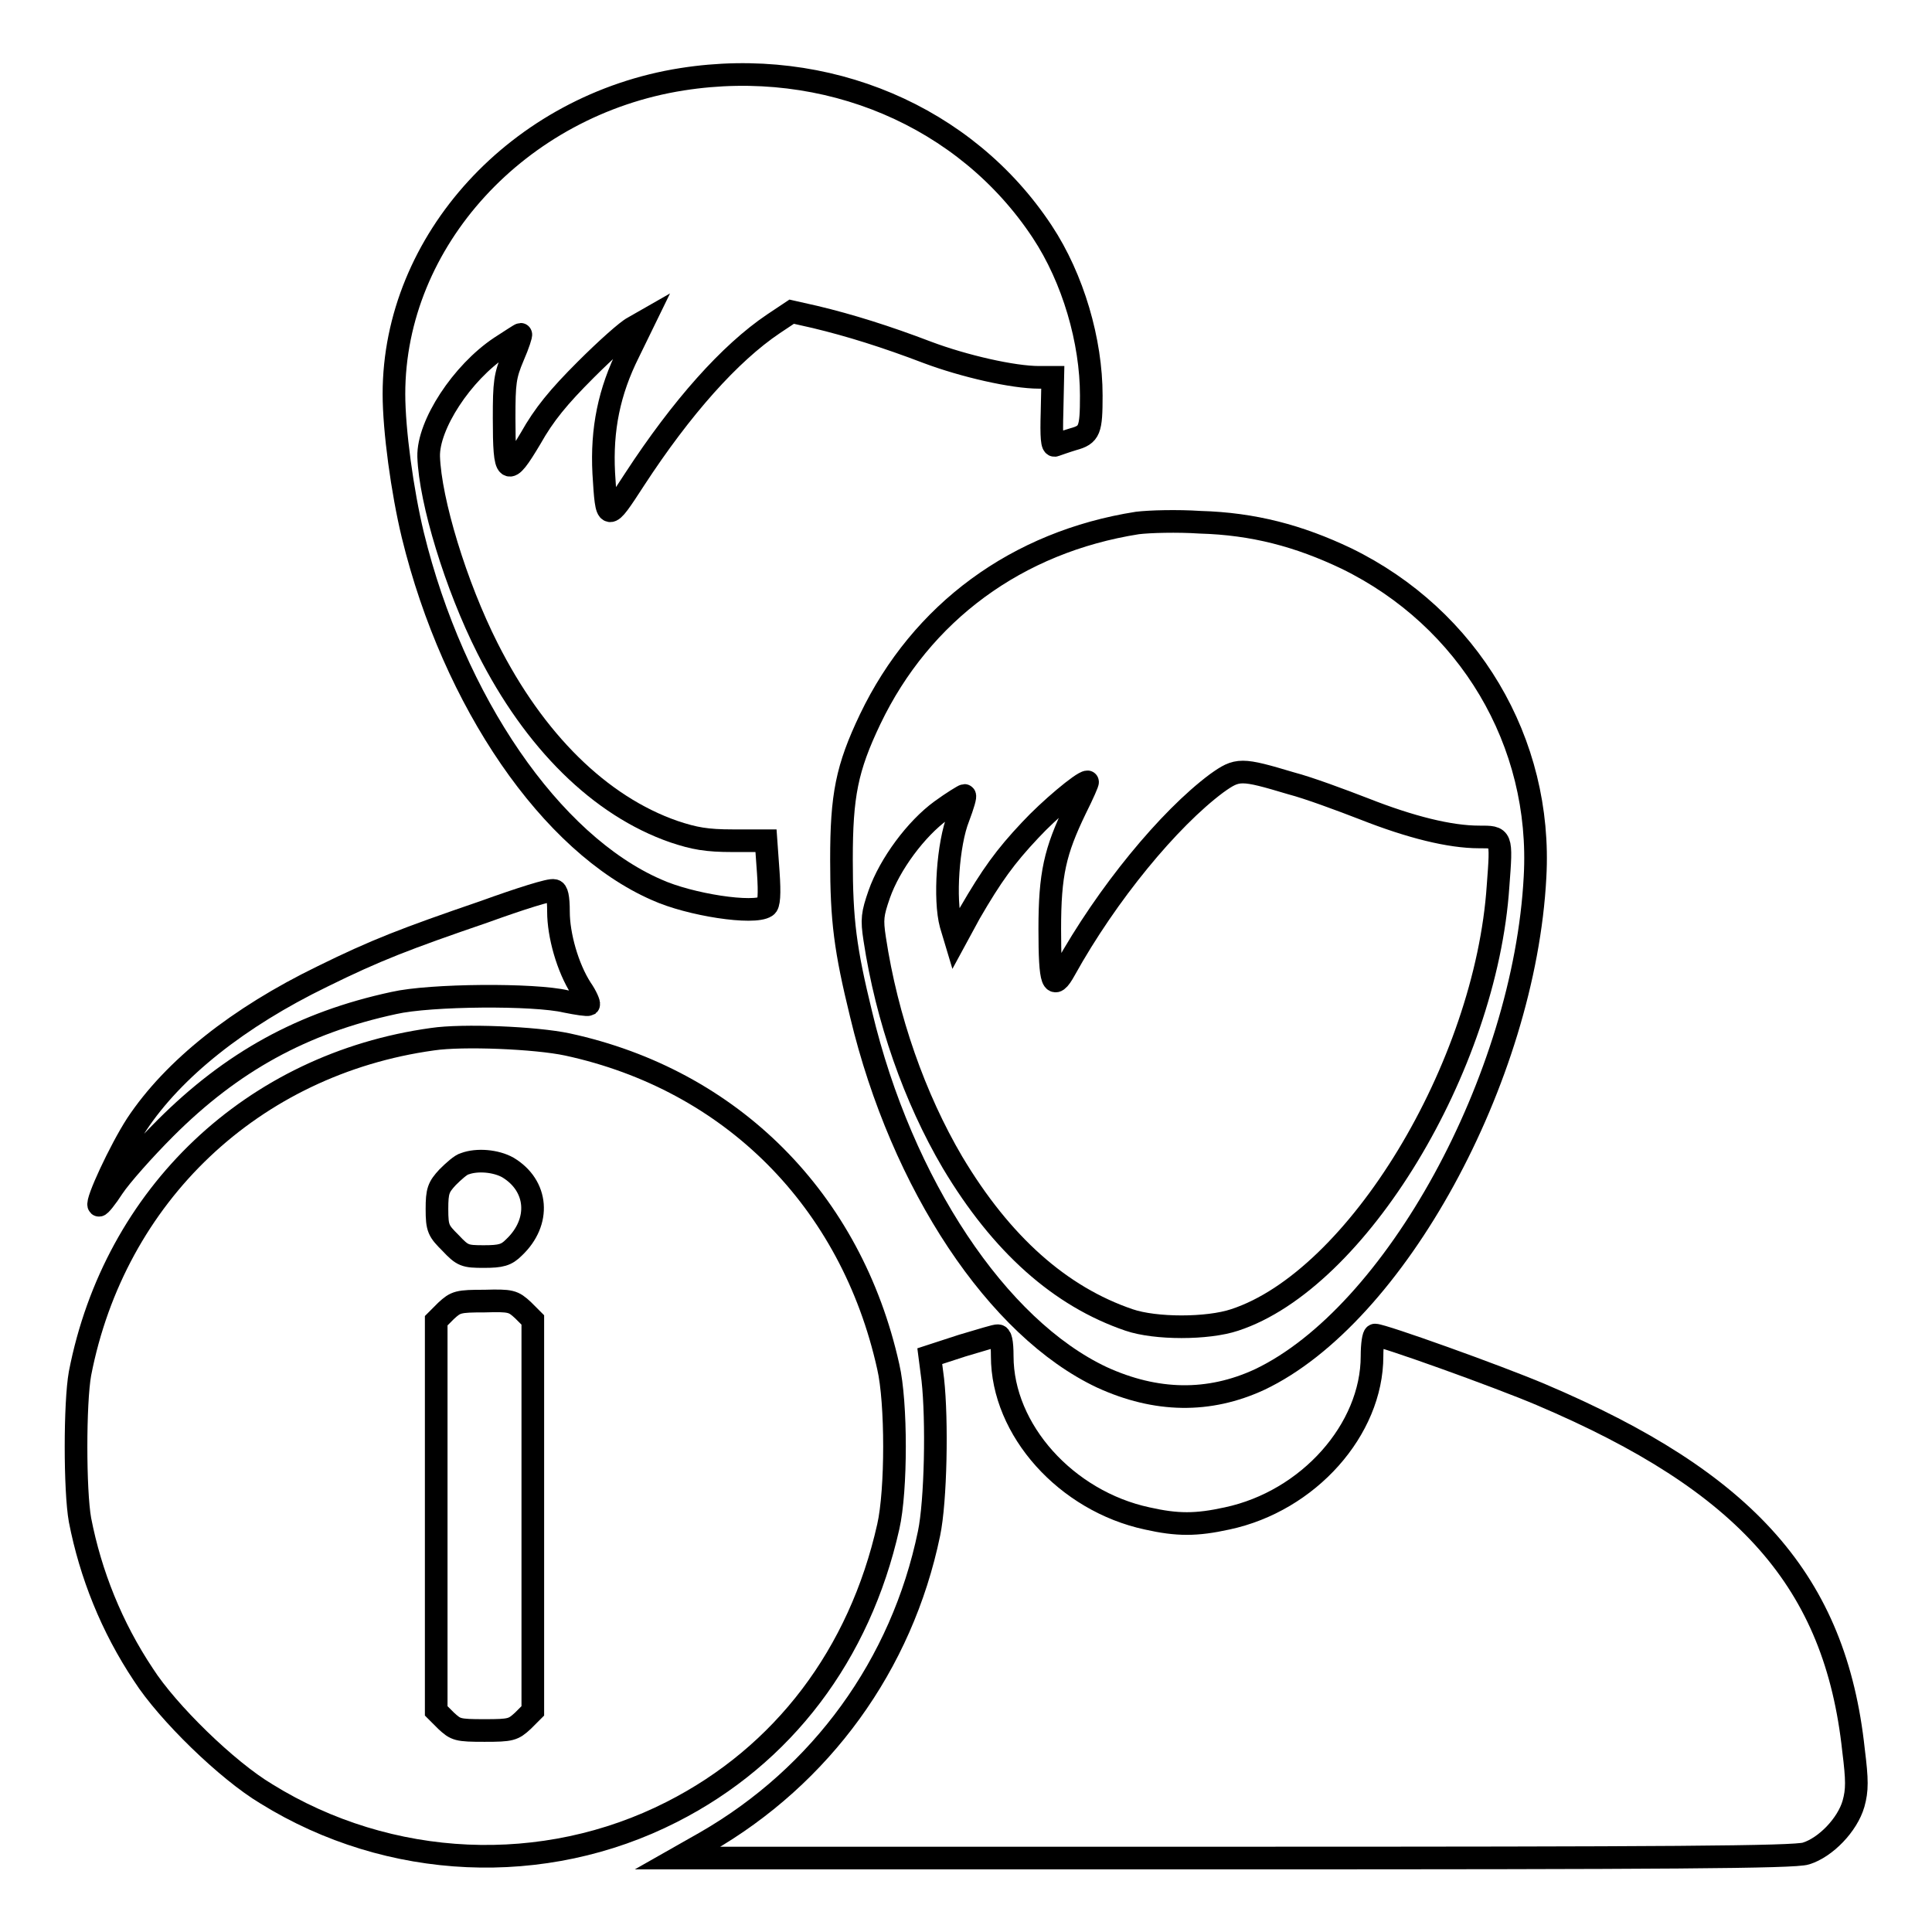 <?xml version="1.0" encoding="utf-8"?>
<!-- Svg Vector Icons : http://www.onlinewebfonts.com/icon -->
<!DOCTYPE svg PUBLIC "-//W3C//DTD SVG 1.1//EN" "http://www.w3.org/Graphics/SVG/1.1/DTD/svg11.dtd">
<svg version="1.1" xmlns="http://www.w3.org/2000/svg" xmlns:xlink="http://www.w3.org/1999/xlink" x="0px" y="0px" viewBox="0 0 256 256" enable-background="new 0 0 256 256" xml:space="preserve">
<g><g><g><path stroke-width="3" fill-opacity="0" stroke="#000000"  d="M90.4,10.5c-21.7,3.4-38.2,21.4-38.2,41.7c0,4.8,1.1,12.9,2.5,18.7c5.4,22.1,18.3,40.9,32.3,47c4.4,2,12.9,3.3,14.5,2.2c0.4-0.2,0.5-1.6,0.3-4.5l-0.3-4.2l-4.4,0c-3.5,0-5.1-0.3-7.8-1.2c-9.8-3.4-18.5-12-24.7-24.3c-4.2-8.3-7.6-19.5-7.8-25.4c-0.1-4.2,4.4-11.1,9.5-14.5c1.4-0.9,2.6-1.7,2.7-1.7c0.1,0-0.3,1.3-1,2.9c-1.1,2.6-1.2,3.5-1.2,8.2c0,7.7,0.4,7.9,3.5,2.7c1.8-3.2,3.7-5.5,7.3-9.1c2.7-2.7,5.5-5.2,6.3-5.6l1.4-0.8l-2,4.1c-2.6,5.2-3.6,10.2-3.3,16c0.4,6.5,0.4,6.5,4.1,0.8c6.2-9.5,12.6-16.7,18.4-20.6l2.4-1.6l3.1,0.7c4.6,1.1,9.4,2.6,14.9,4.7c4.8,1.8,11.3,3.3,14.8,3.3h1.8l-0.1,4.6c-0.1,3.3,0,4.6,0.4,4.4c0.3-0.1,1.4-0.5,2.4-0.8c2.2-0.6,2.4-1.2,2.4-5.8c0-7.2-2.4-15.5-6.5-21.7C128,15.4,109.5,7.5,90.4,10.5z"/><path stroke-width="3" fill-opacity="0" stroke="#000000"  d="M150.7,69.3c-15.9,2.5-28.6,11.8-35.4,26c-3.1,6.5-3.8,10.1-3.8,18.6c0,8.1,0.5,11.9,2.6,20.5c5.4,22.6,18.1,41.6,31.9,48.1c7.2,3.3,14.2,3.4,20.9,0.3c17.9-8.5,35.1-39.9,36.5-66.6c1-17.9-8.8-34.3-25-42.2c-6.3-3-12.3-4.6-19.4-4.8C156,69,152.3,69.1,150.7,69.3z M171.1,103.8c2.3,0.6,6.6,2.2,9.7,3.4c6.1,2.4,11.3,3.7,15.2,3.7c3,0,3-0.1,2.5,6.5c-1.6,24-18.7,52.2-34.9,57.5c-3.6,1.2-10.5,1.2-14,0c-9.1-3.1-16.9-10-23.4-20.9c-5-8.5-8.7-19-10.3-29.6c-0.4-2.6-0.3-3.3,0.6-5.9c1.4-4,4.9-8.7,8.2-11.1c1.5-1.1,3-2,3.1-2c0.2,0-0.2,1.3-0.8,2.9c-1.4,3.5-1.9,10.9-1,14.2l0.6,2l1.9-3.5c2.9-5,4.7-7.5,8-11c2.5-2.7,6.9-6.4,7.6-6.4c0.1,0-0.6,1.6-1.6,3.6c-2.7,5.6-3.4,8.6-3.4,15.9c0,7.2,0.4,8.3,2,5.4c5.6-10.1,13.8-20,20.1-24.7C164,101.8,164.4,101.8,171.1,103.8z"/><path stroke-width="3" fill-opacity="0" stroke="#000000"  d="M64.2,120.8c-10.5,3.6-14.4,5.1-21.5,8.6c-11.1,5.4-19.7,12.2-24.6,19.6c-2.2,3.4-5.4,10.3-5,10.7c0.1,0.1,1-1,1.9-2.4c1-1.5,4.1-5,6.9-7.8c8.8-8.8,18.2-14,30.3-16.6c4.8-1.1,18.6-1.2,22.8-0.2c1.5,0.3,2.8,0.5,3,0.4c0.1-0.1-0.3-1.1-1-2.1c-1.8-2.8-3-7.1-3-10.2c0-1.9-0.2-2.8-0.6-2.8C73,117.8,68.9,119.1,64.2,120.8z"/><path stroke-width="3" fill-opacity="0" stroke="#000000"  d="M57.3,137.7C33.5,141,15.2,158.3,10.6,182c-0.7,3.9-0.7,15.5,0,19.4c1.4,7.2,4.2,14.2,8.4,20.5c3.2,5,11.1,12.7,16.3,15.8c16.3,10.1,36.8,11,53.7,2.4c14.8-7.5,24.9-20.9,28.7-37.8c1.1-4.8,1.1-16.5,0-21.2c-4.9-22.1-20.8-38-42.5-42.7C71,137.5,61.3,137.1,57.3,137.7z M67.3,154.7c4,2.4,4.4,7.2,0.8,10.6c-1,1-1.7,1.2-4,1.2c-2.5,0-2.8-0.1-4.4-1.8c-1.6-1.6-1.8-1.9-1.8-4.5c0-2.4,0.2-2.9,1.4-4.2c0.8-0.8,1.8-1.7,2.3-1.8C63.2,153.6,65.7,153.8,67.3,154.7z M69.3,173.6l1.3,1.3v25.9v25.9l-1.3,1.3c-1.3,1.2-1.6,1.3-5.1,1.3c-3.6,0-3.8-0.1-5.1-1.3l-1.3-1.3v-25.9V175l1.3-1.3c1.3-1.2,1.6-1.3,5.1-1.3C67.7,172.3,68,172.4,69.3,173.6z"/><path stroke-width="3" fill-opacity="0" stroke="#000000"  d="M127.5,178.3l-4.3,1.4l0.4,3.1c0.6,5.4,0.4,16.1-0.5,20.4c-3.6,17.4-14.3,32.1-29.6,40.9l-3.7,2.1h73.8c57.1,0,74.2-0.1,75.7-0.6c2.6-0.8,5.5-3.8,6.3-6.6c0.5-1.8,0.5-3.1,0-7.1c-2.4-22.3-14.1-35.5-41.4-47.1c-5.9-2.5-21-7.9-22-7.9c-0.2,0-0.4,1.2-0.4,2.8c0,9.7-8.4,19.2-19.2,21.5c-4.1,0.9-6.6,0.9-10.6,0c-10.7-2.3-19.2-11.7-19.2-21.5c0-1.9-0.2-2.8-0.6-2.7C132.1,176.9,129.9,177.6,127.5,178.3z"/></g></g></g>
</svg>